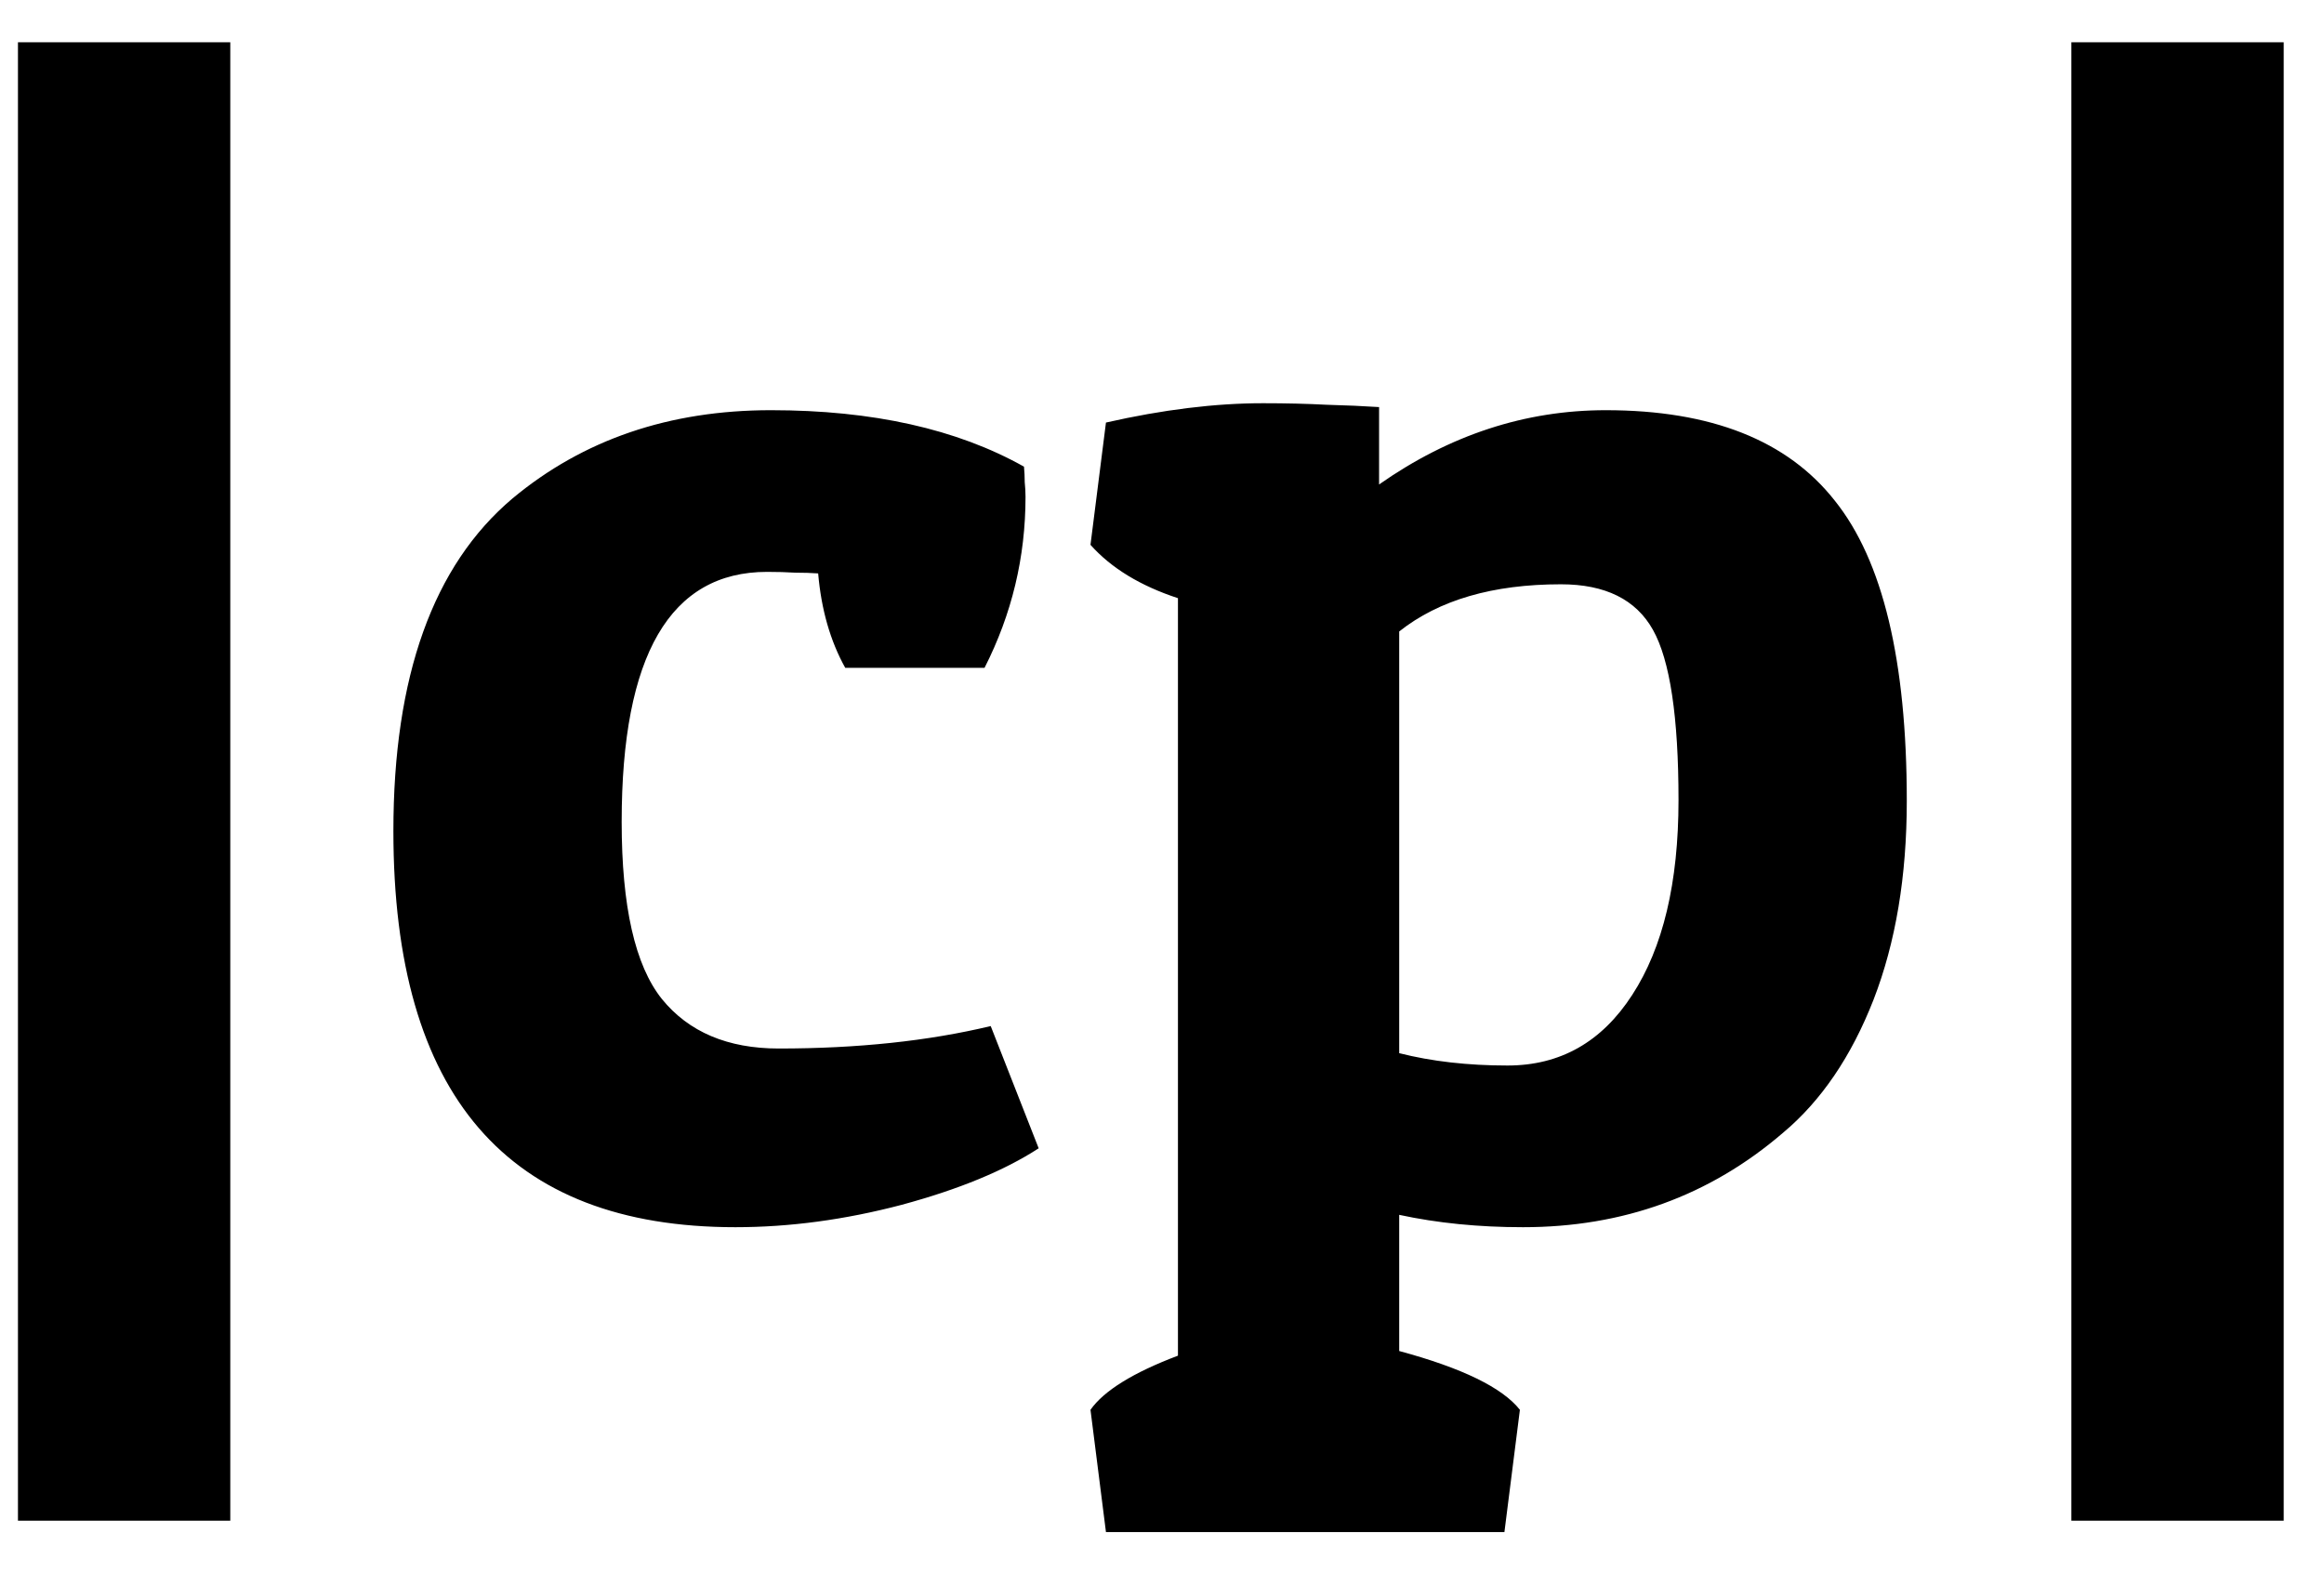 <svg aria-label="Catalin Petrovici LogoType" width="44" height="30" viewBox="0 0 44 30" fill="currentColor" xmlns="http://www.w3.org/2000/svg">
    <path d="M0.34 28.79V0.8H4.36V28.79H0.34ZM14.523 10.827C12.688 10.827 11.77 12.404 11.77 15.559C11.77 17.16 12.023 18.278 12.531 18.913C13.039 19.538 13.776 19.851 14.743 19.851C16.237 19.851 17.575 19.709 18.757 19.426L19.665 21.74C19.02 22.16 18.156 22.517 17.072 22.81C15.998 23.093 14.948 23.234 13.923 23.234C9.606 23.234 7.448 20.734 7.448 15.734C7.448 12.805 8.2 10.705 9.704 9.436C11.042 8.322 12.673 7.766 14.597 7.766C16.52 7.766 18.117 8.122 19.387 8.835C19.396 8.933 19.401 9.03 19.401 9.128C19.411 9.226 19.416 9.318 19.416 9.406C19.416 10.549 19.157 11.628 18.64 12.644H16.003C15.72 12.136 15.549 11.54 15.49 10.856C15.363 10.847 15.217 10.842 15.051 10.842C14.895 10.832 14.719 10.827 14.523 10.827ZM20.646 10.315L20.939 8C22.014 7.756 23.005 7.634 23.913 7.634C24.352 7.634 24.753 7.644 25.114 7.663C25.485 7.673 25.817 7.688 26.11 7.707V9.172C27.448 8.234 28.879 7.766 30.402 7.766C32.395 7.766 33.84 8.337 34.738 9.479C35.647 10.612 36.101 12.507 36.101 15.163C36.101 16.589 35.891 17.844 35.471 18.928C35.051 20.002 34.48 20.842 33.757 21.447C32.37 22.639 30.73 23.234 28.835 23.234C27.995 23.234 27.214 23.156 26.491 23V25.578C27.683 25.9 28.444 26.271 28.776 26.691L28.483 29.006H20.939L20.646 26.691C20.9 26.33 21.452 25.988 22.302 25.666V11.325C21.589 11.091 21.037 10.754 20.646 10.315ZM28.542 20.173C29.538 20.173 30.324 19.729 30.9 18.84C31.486 17.941 31.779 16.711 31.779 15.148C31.779 13.576 31.618 12.502 31.296 11.926C30.974 11.35 30.393 11.062 29.553 11.062C28.264 11.062 27.243 11.359 26.491 11.955V19.939C27.106 20.095 27.79 20.173 28.542 20.173ZM39.217 28.79V0.8H43.237V28.79H39.217Z"/>
    <style>
        path { fill: #000; }
        @media (prefers-color-scheme: dark) {
            path { fill: #FFF; }
        }
    </style>
</svg>